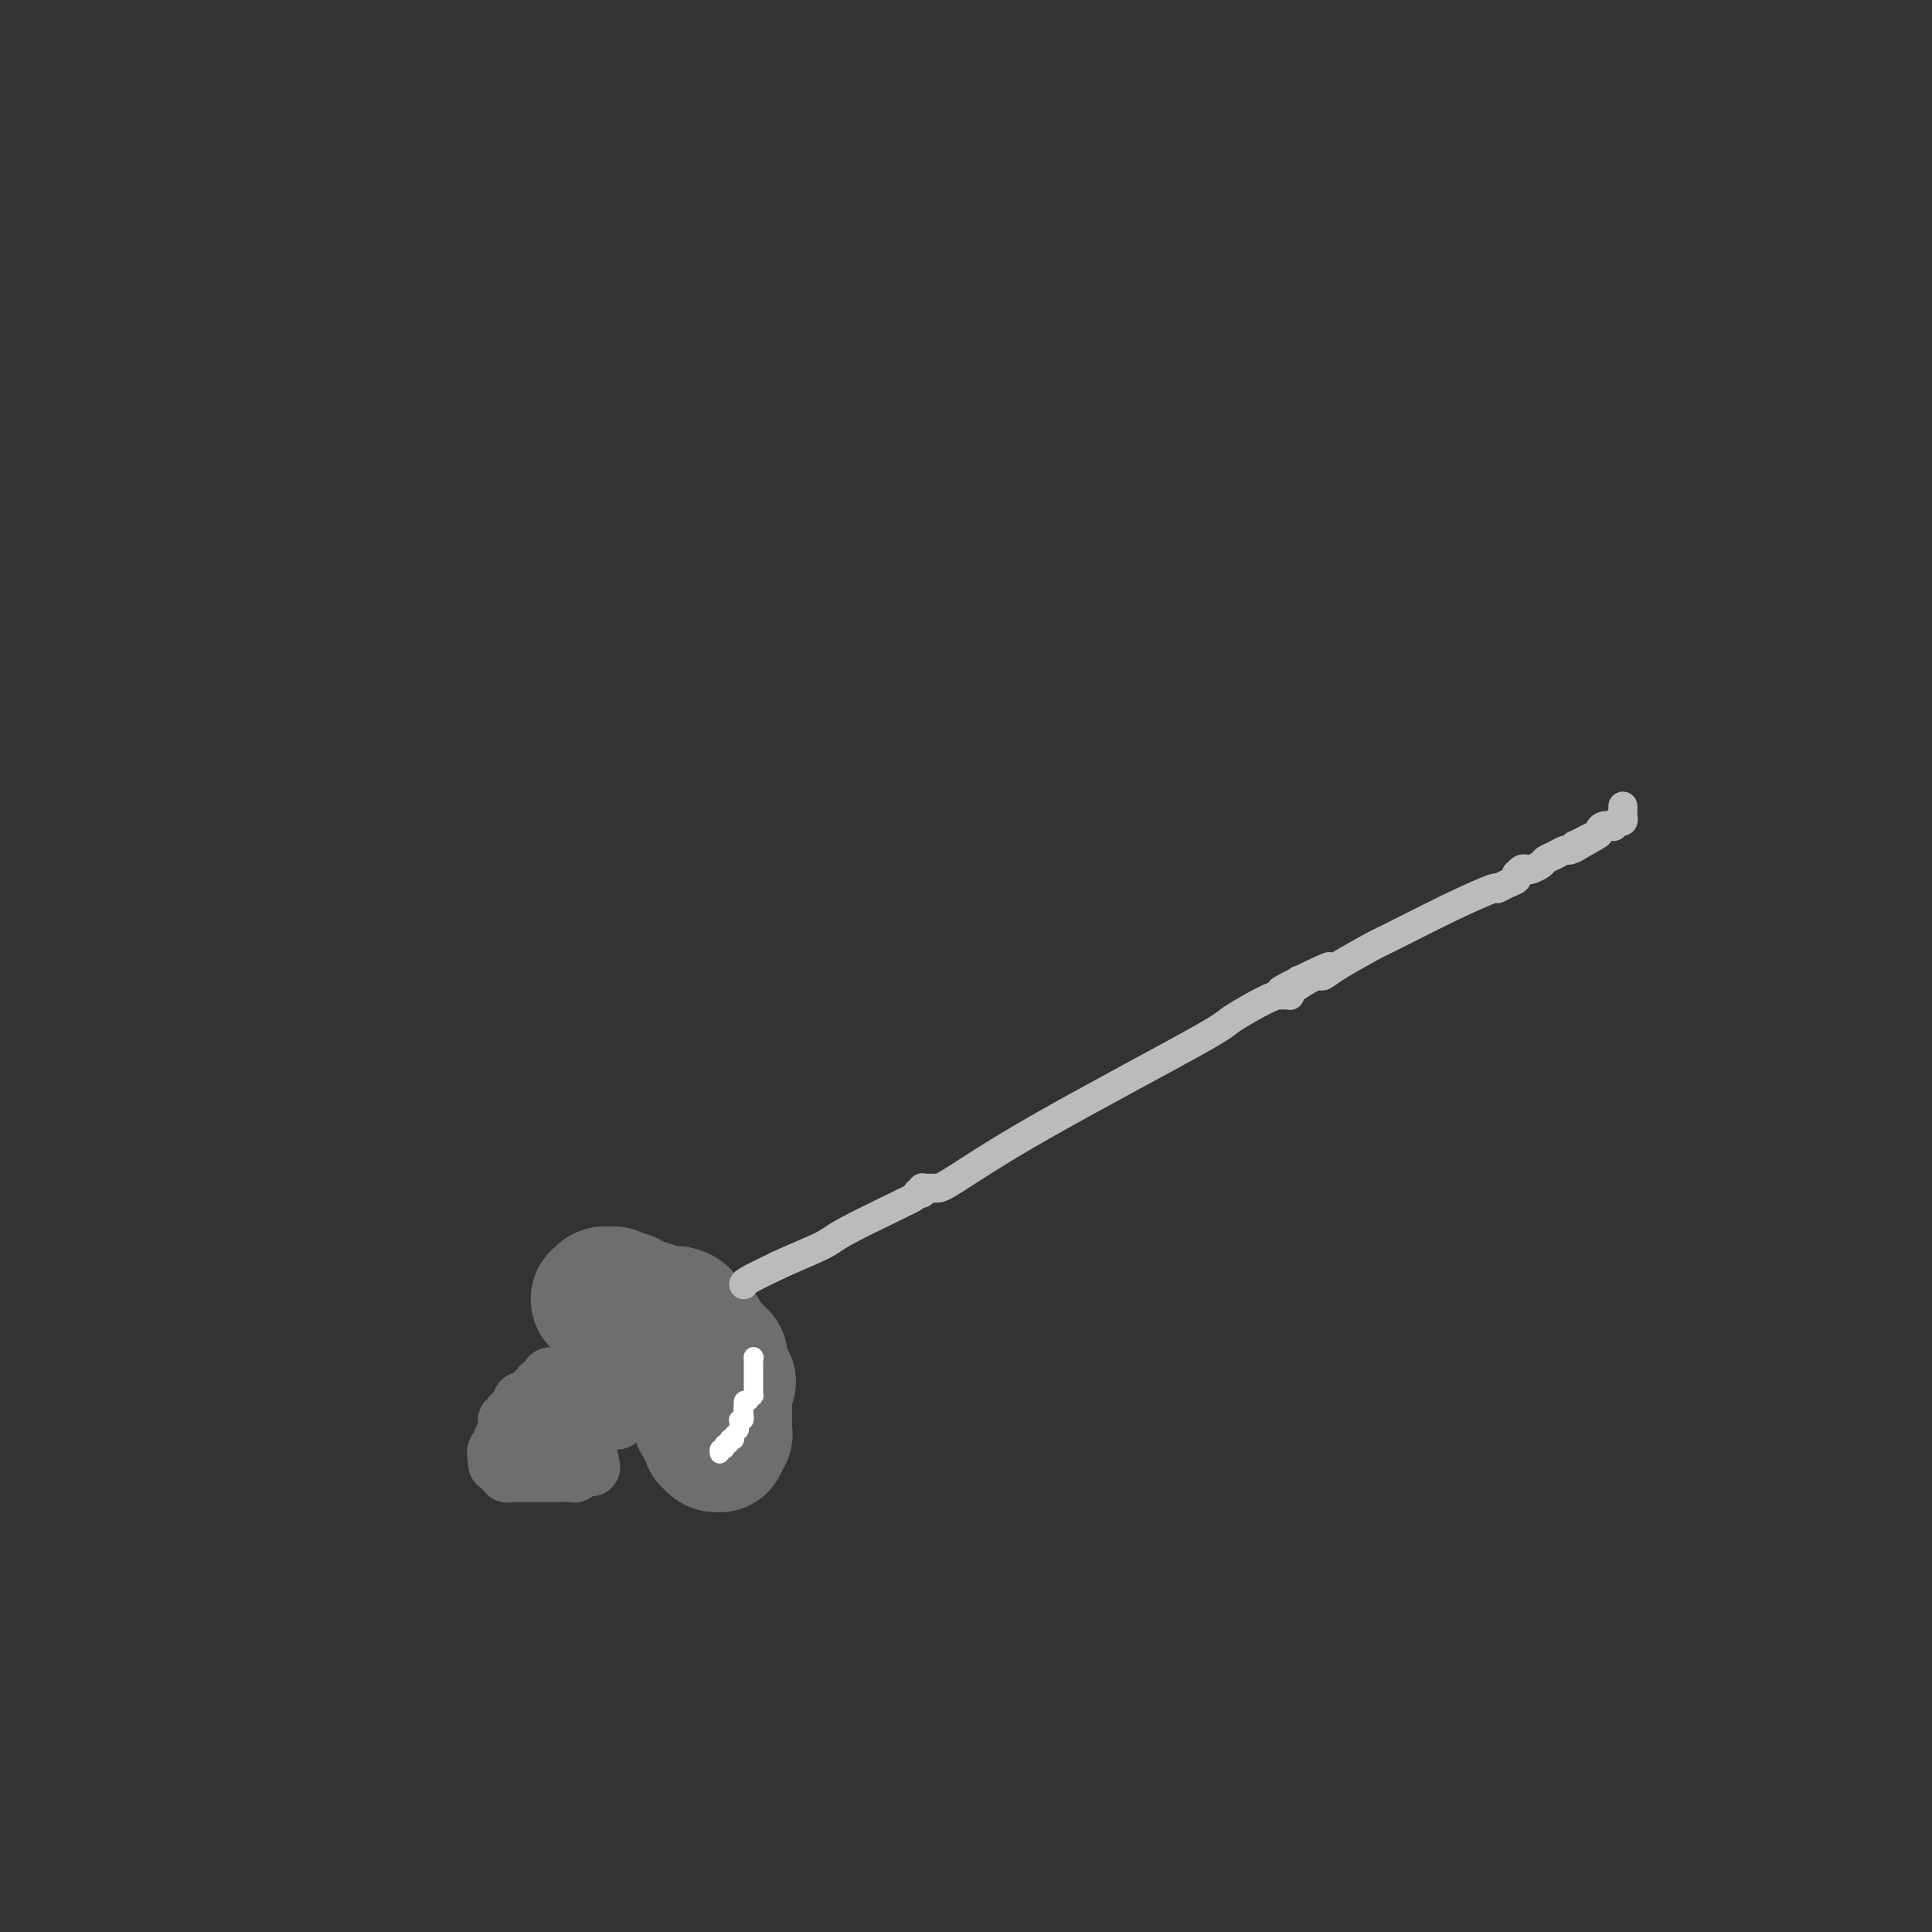 <svg viewBox='0 0 400 400' version='1.1' xmlns='http://www.w3.org/2000/svg' xmlns:xlink='http://www.w3.org/1999/xlink'><rect x="0" y="0" width="400" height="400" fill="#333333" stroke="none"/><g fill='none' stroke='#6D6E70' stroke-width='28' stroke-linecap='round' stroke-linejoin='round'><path d='M134,284c0.000,0.000 0.000,-2.000 0,-2'/><path d='M134,282c-0.165,-0.432 -0.579,-0.512 -1,-1c-0.421,-0.488 -0.849,-1.385 -1,-2c-0.151,-0.615 -0.027,-0.950 0,-1c0.027,-0.050 -0.045,0.184 0,0c0.045,-0.184 0.208,-0.785 0,-1c-0.208,-0.215 -0.787,-0.044 -1,0c-0.213,0.044 -0.061,-0.041 0,0c0.061,0.041 0.030,0.207 0,0c-0.030,-0.207 -0.061,-0.788 0,-1c0.061,-0.212 0.214,-0.057 0,0c-0.214,0.057 -0.793,0.015 -1,0c-0.207,-0.015 -0.041,-0.004 0,0c0.041,0.004 -0.042,0.002 0,0c0.042,-0.002 0.208,-0.004 0,0c-0.208,0.004 -0.792,0.015 -1,0c-0.208,-0.015 -0.042,-0.055 0,0c0.042,0.055 -0.042,0.207 0,0c0.042,-0.207 0.208,-0.771 0,-1c-0.208,-0.229 -0.792,-0.122 -1,0c-0.208,0.122 -0.042,0.258 0,0c0.042,-0.258 -0.040,-0.910 0,-1c0.040,-0.090 0.203,0.383 0,0c-0.203,-0.383 -0.771,-1.623 -1,-2c-0.229,-0.377 -0.118,0.109 0,0c0.118,-0.109 0.242,-0.814 0,-1c-0.242,-0.186 -0.849,0.146 -1,0c-0.151,-0.146 0.156,-0.771 0,-1c-0.156,-0.229 -0.774,-0.061 -1,0c-0.226,0.061 -0.061,0.017 0,0c0.061,-0.017 0.017,-0.005 0,0c-0.017,0.005 -0.009,0.002 0,0'/><path d='M125,270c-1.330,-2.084 -0.157,-1.294 0,-1c0.157,0.294 -0.704,0.093 -1,0c-0.296,-0.093 -0.028,-0.077 0,0c0.028,0.077 -0.185,0.217 0,0c0.185,-0.217 0.766,-0.790 1,-1c0.234,-0.210 0.119,-0.056 0,0c-0.119,0.056 -0.243,0.014 0,0c0.243,-0.014 0.853,-0.000 1,0c0.147,0.000 -0.168,-0.014 0,0c0.168,0.014 0.819,0.055 1,0c0.181,-0.055 -0.106,-0.207 0,0c0.106,0.207 0.607,0.773 1,1c0.393,0.227 0.680,0.114 1,0c0.320,-0.114 0.673,-0.228 1,0c0.327,0.228 0.626,0.797 1,1c0.374,0.203 0.822,0.040 1,0c0.178,-0.040 0.085,0.042 0,0c-0.085,-0.042 -0.164,-0.208 0,0c0.164,0.208 0.569,0.792 1,1c0.431,0.208 0.886,0.042 1,0c0.114,-0.042 -0.114,0.041 0,0c0.114,-0.041 0.570,-0.207 1,0c0.430,0.207 0.832,0.788 1,1c0.168,0.212 0.100,0.057 0,0c-0.100,-0.057 -0.233,-0.015 0,0c0.233,0.015 0.832,0.004 1,0c0.168,-0.004 -0.096,-0.001 0,0c0.096,0.001 0.551,0.000 1,0c0.449,-0.000 0.890,-0.000 1,0c0.110,0.000 -0.111,0.000 0,0c0.111,-0.000 0.556,-0.000 1,0'/><path d='M140,272c2.337,0.532 0.678,0.861 0,1c-0.678,0.139 -0.375,0.089 0,0c0.375,-0.089 0.823,-0.216 1,0c0.177,0.216 0.085,0.775 0,1c-0.085,0.225 -0.163,0.117 0,0c0.163,-0.117 0.566,-0.242 1,0c0.434,0.242 0.900,0.850 1,1c0.100,0.150 -0.166,-0.157 0,0c0.166,0.157 0.762,0.778 1,1c0.238,0.222 0.117,0.044 0,0c-0.117,-0.044 -0.228,0.045 0,0c0.228,-0.045 0.797,-0.223 1,0c0.203,0.223 0.039,0.848 0,1c-0.039,0.152 0.046,-0.169 0,0c-0.046,0.169 -0.224,0.829 0,1c0.224,0.171 0.848,-0.148 1,0c0.152,0.148 -0.169,0.761 0,1c0.169,0.239 0.829,0.102 1,0c0.171,-0.102 -0.147,-0.171 0,0c0.147,0.171 0.757,0.582 1,1c0.243,0.418 0.118,0.843 0,1c-0.118,0.157 -0.228,0.045 0,0c0.228,-0.045 0.793,-0.022 1,0c0.207,0.022 0.055,0.044 0,0c-0.055,-0.044 -0.015,-0.153 0,0c0.015,0.153 0.003,0.566 0,1c-0.003,0.434 0.002,0.887 0,1c-0.002,0.113 -0.011,-0.114 0,0c0.011,0.114 0.041,0.569 0,1c-0.041,0.431 -0.155,0.837 0,1c0.155,0.163 0.577,0.081 1,0'/><path d='M150,285c1.547,2.028 0.415,0.599 0,0c-0.415,-0.599 -0.111,-0.367 0,0c0.111,0.367 0.030,0.868 0,1c-0.030,0.132 -0.008,-0.104 0,0c0.008,0.104 0.002,0.549 0,1c-0.002,0.451 -0.001,0.909 0,1c0.001,0.091 0.000,-0.186 0,0c-0.000,0.186 -0.000,0.834 0,1c0.000,0.166 0.000,-0.149 0,0c-0.000,0.149 -0.000,0.762 0,1c0.000,0.238 0.000,0.102 0,0c-0.000,-0.102 -0.000,-0.168 0,0c0.000,0.168 0.000,0.571 0,1c-0.000,0.429 -0.000,0.885 0,1c0.000,0.115 -0.000,-0.113 0,0c0.000,0.113 0.000,0.565 0,1c-0.000,0.435 -0.000,0.853 0,1c0.000,0.147 0.000,0.024 0,0c-0.000,-0.024 -0.000,0.050 0,0c0.000,-0.050 0.000,-0.223 0,0c-0.000,0.223 -0.000,0.843 0,1c0.000,0.157 0.000,-0.150 0,0c-0.000,0.150 -0.000,0.758 0,1c0.000,0.242 0.001,0.117 0,0c-0.001,-0.117 -0.004,-0.227 0,0c0.004,0.227 0.015,0.792 0,1c-0.015,0.208 -0.057,0.058 0,0c0.057,-0.058 0.211,-0.026 0,0c-0.211,0.026 -0.788,0.045 -1,0c-0.212,-0.045 -0.061,-0.156 0,0c0.061,0.156 0.030,0.578 0,1'/><path d='M149,298c-0.155,2.011 -0.041,0.539 0,0c0.041,-0.539 0.011,-0.144 0,0c-0.011,0.144 -0.003,0.038 0,0c0.003,-0.038 0.001,-0.006 0,0c-0.001,0.006 -0.000,-0.012 0,0c0.000,0.012 -0.000,0.056 0,0c0.000,-0.056 0.001,-0.211 0,0c-0.001,0.211 -0.003,0.790 0,1c0.003,0.210 0.011,0.052 0,0c-0.011,-0.052 -0.042,0.001 0,0c0.042,-0.001 0.156,-0.056 0,0c-0.156,0.056 -0.582,0.222 -1,0c-0.418,-0.222 -0.829,-0.833 -1,-1c-0.171,-0.167 -0.102,0.109 0,0c0.102,-0.109 0.238,-0.603 0,-1c-0.238,-0.397 -0.849,-0.698 -1,-1c-0.151,-0.302 0.157,-0.604 0,-1c-0.157,-0.396 -0.778,-0.884 -1,-1c-0.222,-0.116 -0.044,0.140 0,0c0.044,-0.140 -0.045,-0.678 0,-1c0.045,-0.322 0.223,-0.429 0,-1c-0.223,-0.571 -0.849,-1.606 -1,-2c-0.151,-0.394 0.171,-0.147 0,0c-0.171,0.147 -0.834,0.193 -1,0c-0.166,-0.193 0.167,-0.625 0,-1c-0.167,-0.375 -0.833,-0.693 -1,-1c-0.167,-0.307 0.165,-0.604 0,-1c-0.165,-0.396 -0.828,-0.890 -1,-1c-0.172,-0.110 0.146,0.163 0,0c-0.146,-0.163 -0.756,-0.761 -1,-1c-0.244,-0.239 -0.122,-0.120 0,0'/><path d='M140,285c-1.408,-1.966 -0.429,-0.382 0,0c0.429,0.382 0.307,-0.438 0,-1c-0.307,-0.562 -0.799,-0.868 -1,-1c-0.201,-0.132 -0.110,-0.092 0,0c0.110,0.092 0.241,0.235 0,0c-0.241,-0.235 -0.853,-0.848 -1,-1c-0.147,-0.152 0.171,0.155 0,0c-0.171,-0.155 -0.830,-0.774 -1,-1c-0.170,-0.226 0.151,-0.061 0,0c-0.151,0.061 -0.772,0.017 -1,0c-0.228,-0.017 -0.061,-0.008 0,0c0.061,0.008 0.017,0.016 0,0c-0.017,-0.016 -0.008,-0.056 0,0c0.008,0.056 0.016,0.207 0,0c-0.016,-0.207 -0.057,-0.774 0,-1c0.057,-0.226 0.213,-0.113 0,0c-0.213,0.113 -0.793,0.226 -1,0c-0.207,-0.226 -0.041,-0.792 0,-1c0.041,-0.208 -0.042,-0.060 0,0c0.042,0.060 0.208,0.030 0,0c-0.208,-0.030 -0.792,-0.061 -1,0c-0.208,0.061 -0.042,0.212 0,0c0.042,-0.212 -0.041,-0.789 0,-1c0.041,-0.211 0.207,-0.057 0,0c-0.207,0.057 -0.788,0.015 -1,0c-0.212,-0.015 -0.057,-0.004 0,0c0.057,0.004 0.016,0.001 0,0c-0.016,-0.001 -0.008,-0.001 0,0'/></g>
<g fill='none' stroke='#BABBBB' stroke-width='6' stroke-linecap='round' stroke-linejoin='round'><path d='M154,266c-0.083,-0.167 -0.167,-0.333 1,-1c1.167,-0.667 3.583,-1.833 6,-3'/><path d='M161,262c2.974,-1.421 6.908,-2.972 9,-4c2.092,-1.028 2.340,-1.533 5,-3c2.660,-1.467 7.731,-3.896 10,-5c2.269,-1.104 1.736,-0.883 2,-1c0.264,-0.117 1.325,-0.571 2,-1c0.675,-0.429 0.965,-0.833 1,-1c0.035,-0.167 -0.185,-0.097 0,0c0.185,0.097 0.774,0.222 1,0c0.226,-0.222 0.090,-0.792 0,-1c-0.090,-0.208 -0.133,-0.053 0,0c0.133,0.053 0.443,0.004 1,0c0.557,-0.004 1.362,0.037 2,0c0.638,-0.037 1.109,-0.154 4,-2c2.891,-1.846 8.203,-5.423 18,-11c9.797,-5.577 24.078,-13.155 31,-17c6.922,-3.845 6.486,-3.959 8,-5c1.514,-1.041 4.980,-3.010 7,-4c2.020,-0.990 2.594,-1.001 3,-1c0.406,0.001 0.645,0.014 1,0c0.355,-0.014 0.827,-0.056 1,0c0.173,0.056 0.046,0.211 0,0c-0.046,-0.211 -0.012,-0.789 0,-1c0.012,-0.211 0.003,-0.057 0,0c-0.003,0.057 -0.001,0.015 0,0c0.001,-0.015 0.000,-0.004 0,0c-0.000,0.004 -0.000,0.001 0,0c0.000,-0.001 0.000,-0.001 0,0'/><path d='M267,205c16.333,-9.046 4.167,-3.160 0,-1c-4.167,2.160 -0.333,0.593 1,0c1.333,-0.593 0.165,-0.212 0,0c-0.165,0.212 0.673,0.254 1,0c0.327,-0.254 0.143,-0.804 0,-1c-0.143,-0.196 -0.246,-0.038 0,0c0.246,0.038 0.839,-0.043 1,0c0.161,0.043 -0.112,0.209 0,0c0.112,-0.209 0.609,-0.792 1,-1c0.391,-0.208 0.676,-0.042 1,0c0.324,0.042 0.687,-0.040 1,0c0.313,0.040 0.575,0.202 1,0c0.425,-0.202 1.011,-0.770 3,-2c1.989,-1.230 5.379,-3.124 7,-4c1.621,-0.876 1.473,-0.735 4,-2c2.527,-1.265 7.728,-3.935 12,-6c4.272,-2.065 7.614,-3.524 9,-4c1.386,-0.476 0.815,0.031 1,0c0.185,-0.031 1.124,-0.601 2,-1c0.876,-0.399 1.688,-0.629 2,-1c0.312,-0.371 0.124,-0.883 0,-1c-0.124,-0.117 -0.184,0.162 0,0c0.184,-0.162 0.612,-0.764 1,-1c0.388,-0.236 0.737,-0.104 1,0c0.263,0.104 0.441,0.182 1,0c0.559,-0.182 1.498,-0.622 2,-1c0.502,-0.378 0.568,-0.692 1,-1c0.432,-0.308 1.229,-0.608 2,-1c0.771,-0.392 1.515,-0.875 2,-1c0.485,-0.125 0.710,0.107 1,0c0.290,-0.107 0.645,-0.554 1,-1'/><path d='M326,175c9.362,-4.654 3.268,-1.288 1,0c-2.268,1.288 -0.711,0.499 0,0c0.711,-0.499 0.577,-0.708 1,-1c0.423,-0.292 1.405,-0.666 2,-1c0.595,-0.334 0.804,-0.629 1,-1c0.196,-0.371 0.378,-0.817 1,-1c0.622,-0.183 1.682,-0.102 2,0c0.318,0.102 -0.107,0.224 0,0c0.107,-0.224 0.747,-0.796 1,-1c0.253,-0.204 0.120,-0.041 0,0c-0.120,0.041 -0.228,-0.042 0,0c0.228,0.042 0.793,0.207 1,0c0.207,-0.207 0.055,-0.787 0,-1c-0.055,-0.213 -0.015,-0.061 0,0c0.015,0.061 0.004,0.031 0,0c-0.004,-0.031 -0.001,-0.061 0,0c0.001,0.061 0.000,0.214 0,0c-0.000,-0.214 -0.000,-0.793 0,-1c0.000,-0.207 0.000,-0.041 0,0c-0.000,0.041 -0.000,-0.041 0,0c0.000,0.041 0.000,0.207 0,0c-0.000,-0.207 -0.000,-0.788 0,-1c0.000,-0.212 0.000,-0.057 0,0c-0.000,0.057 -0.000,0.015 0,0c0.000,-0.015 0.000,-0.004 0,0c-0.000,0.004 -0.000,0.001 0,0c0.000,-0.001 0.000,-0.001 0,0'/></g>
<g fill='none' stroke='#FFFFFF' stroke-width='4' stroke-linecap='round' stroke-linejoin='round'><path d='M156,281c0.000,0.000 0.100,0.100 0.1,0.1'/><path d='M156.1,281.1c-0.007,-0.012 -0.075,-0.092 -0.1,-0.1c-0.025,-0.008 -0.007,0.054 0,0c0.007,-0.054 0.002,-0.226 0,0c-0.002,0.226 -0.000,0.849 0,1c0.000,0.151 0.000,-0.171 0,0c-0.000,0.171 -0.000,0.833 0,1c0.000,0.167 0.000,-0.163 0,0c-0.000,0.163 -0.000,0.818 0,1c0.000,0.182 0.000,-0.110 0,0c-0.000,0.110 -0.000,0.622 0,1c0.000,0.378 0.000,0.622 0,1c-0.000,0.378 -0.000,0.890 0,1c0.000,0.110 0.000,-0.181 0,0c-0.000,0.181 -0.000,0.833 0,1c0.000,0.167 0.001,-0.152 0,0c-0.001,0.152 -0.004,0.777 0,1c0.004,0.223 0.015,0.046 0,0c-0.015,-0.046 -0.057,0.040 0,0c0.057,-0.040 0.211,-0.207 0,0c-0.211,0.207 -0.789,0.788 -1,1c-0.211,0.212 -0.057,0.057 0,0c0.057,-0.057 0.016,-0.015 0,0c-0.016,0.015 -0.008,0.003 0,0c0.008,-0.003 0.016,0.003 0,0c-0.016,-0.003 -0.057,-0.015 0,0c0.057,0.015 0.211,0.056 0,0c-0.211,-0.056 -0.789,-0.211 -1,0c-0.211,0.211 -0.057,0.788 0,1c0.057,0.212 0.016,0.061 0,0c-0.016,-0.061 -0.008,-0.030 0,0'/><path d='M154,291c-0.325,1.471 -0.087,0.197 0,0c0.087,-0.197 0.023,0.683 0,1c-0.023,0.317 -0.006,0.071 0,0c0.006,-0.071 0.002,0.034 0,0c-0.002,-0.034 -0.000,-0.205 0,0c0.000,0.205 -0.000,0.786 0,1c0.000,0.214 0.001,0.061 0,0c-0.001,-0.061 -0.004,-0.030 0,0c0.004,0.030 0.015,0.061 0,0c-0.015,-0.061 -0.057,-0.212 0,0c0.057,0.212 0.211,0.788 0,1c-0.211,0.212 -0.789,0.061 -1,0c-0.211,-0.061 -0.057,-0.030 0,0c0.057,0.030 0.015,0.061 0,0c-0.015,-0.061 -0.004,-0.213 0,0c0.004,0.213 0.001,0.793 0,1c-0.001,0.207 -0.001,0.042 0,0c0.001,-0.042 0.001,0.040 0,0c-0.001,-0.040 -0.004,-0.203 0,0c0.004,0.203 0.015,0.772 0,1c-0.015,0.228 -0.057,0.114 0,0c0.057,-0.114 0.211,-0.228 0,0c-0.211,0.228 -0.789,0.797 -1,1c-0.211,0.203 -0.057,0.040 0,0c0.057,-0.040 0.015,0.042 0,0c-0.015,-0.042 -0.003,-0.207 0,0c0.003,0.207 -0.002,0.788 0,1c0.002,0.212 0.011,0.057 0,0c-0.011,-0.057 -0.041,-0.015 0,0c0.041,0.015 0.155,0.004 0,0c-0.155,-0.004 -0.577,-0.002 -1,0'/><path d='M151,298c-0.464,1.084 -0.123,0.294 0,0c0.123,-0.294 0.029,-0.093 0,0c-0.029,0.093 0.006,0.078 0,0c-0.006,-0.078 -0.054,-0.218 0,0c0.054,0.218 0.211,0.794 0,1c-0.211,0.206 -0.789,0.041 -1,0c-0.211,-0.041 -0.056,0.042 0,0c0.056,-0.042 0.011,-0.208 0,0c-0.011,0.208 0.011,0.792 0,1c-0.011,0.208 -0.055,0.042 0,0c0.055,-0.042 0.211,0.040 0,0c-0.211,-0.040 -0.788,-0.203 -1,0c-0.212,0.203 -0.061,0.772 0,1c0.061,0.228 0.030,0.114 0,0'/></g>
<g fill='none' stroke='#6D6E70' stroke-width='12' stroke-linecap='round' stroke-linejoin='round'><path d='M123,293c0.000,0.000 -1.000,1.000 -1,1'/><path d='M122,294c-0.316,0.155 -0.606,0.041 -1,0c-0.394,-0.041 -0.890,-0.011 -1,0c-0.110,0.011 0.168,0.003 0,0c-0.168,-0.003 -0.781,-0.001 -1,0c-0.219,0.001 -0.045,0.000 0,0c0.045,-0.000 -0.041,0.000 0,0c0.041,-0.000 0.208,-0.001 0,0c-0.208,0.001 -0.791,0.004 -1,0c-0.209,-0.004 -0.046,-0.015 0,0c0.046,0.015 -0.026,0.057 0,0c0.026,-0.057 0.151,-0.211 0,0c-0.151,0.211 -0.577,0.789 -1,1c-0.423,0.211 -0.845,0.057 -1,0c-0.155,-0.057 -0.045,-0.015 0,0c0.045,0.015 0.026,0.004 0,0c-0.026,-0.004 -0.060,-0.002 0,0c0.060,0.002 0.212,0.004 0,0c-0.212,-0.004 -0.789,-0.015 -1,0c-0.211,0.015 -0.057,0.057 0,0c0.057,-0.057 0.018,-0.211 0,0c-0.018,0.211 -0.016,0.789 0,1c0.016,0.211 0.047,0.057 0,0c-0.047,-0.057 -0.171,-0.015 0,0c0.171,0.015 0.637,0.004 1,0c0.363,-0.004 0.622,-0.001 1,0c0.378,0.001 0.875,0.000 1,0c0.125,-0.000 -0.121,-0.000 0,0c0.121,0.000 0.610,0.000 1,0c0.390,-0.000 0.683,-0.000 1,0c0.317,0.000 0.659,0.000 1,0'/><path d='M121,296c1.016,0.216 1.057,0.255 1,0c-0.057,-0.255 -0.213,-0.804 0,-1c0.213,-0.196 0.793,-0.038 1,0c0.207,0.038 0.041,-0.042 0,0c-0.041,0.042 0.044,0.207 0,0c-0.044,-0.207 -0.218,-0.788 0,-1c0.218,-0.212 0.828,-0.057 1,0c0.172,0.057 -0.093,0.015 0,0c0.093,-0.015 0.546,-0.004 1,0c0.454,0.004 0.910,0.002 1,0c0.090,-0.002 -0.187,-0.004 0,0c0.187,0.004 0.839,0.015 1,0c0.161,-0.015 -0.168,-0.056 0,0c0.168,0.056 0.832,0.208 1,0c0.168,-0.208 -0.162,-0.777 0,-1c0.162,-0.223 0.814,-0.098 1,0c0.186,0.098 -0.095,0.171 0,0c0.095,-0.171 0.565,-0.585 1,-1c0.435,-0.415 0.835,-0.829 1,-1c0.165,-0.171 0.097,-0.098 0,0c-0.097,0.098 -0.222,0.220 0,0c0.222,-0.220 0.792,-0.781 1,-1c0.208,-0.219 0.056,-0.096 0,0c-0.056,0.096 -0.015,0.166 0,0c0.015,-0.166 0.005,-0.569 0,-1c-0.005,-0.431 -0.005,-0.890 0,-1c0.005,-0.110 0.015,0.128 0,0c-0.015,-0.128 -0.056,-0.622 0,-1c0.056,-0.378 0.207,-0.640 0,-1c-0.207,-0.360 -0.774,-0.817 -1,-1c-0.226,-0.183 -0.113,-0.091 0,0'/><path d='M131,285c-0.244,-0.944 -0.854,-0.305 -1,0c-0.146,0.305 0.172,0.274 0,0c-0.172,-0.274 -0.835,-0.791 -1,-1c-0.165,-0.209 0.166,-0.108 0,0c-0.166,0.108 -0.829,0.225 -1,0c-0.171,-0.225 0.151,-0.792 0,-1c-0.151,-0.208 -0.776,-0.055 -1,0c-0.224,0.055 -0.049,0.014 0,0c0.049,-0.014 -0.029,-0.000 0,0c0.029,0.000 0.167,-0.014 0,0c-0.167,0.014 -0.637,0.055 -1,0c-0.363,-0.055 -0.618,-0.207 -1,0c-0.382,0.207 -0.890,0.773 -1,1c-0.110,0.227 0.177,0.114 0,0c-0.177,-0.114 -0.818,-0.228 -1,0c-0.182,0.228 0.096,0.797 0,1c-0.096,0.203 -0.566,0.041 -1,0c-0.434,-0.041 -0.833,0.041 -1,0c-0.167,-0.041 -0.101,-0.204 0,0c0.101,0.204 0.238,0.777 0,1c-0.238,0.223 -0.852,0.098 -1,0c-0.148,-0.098 0.171,-0.167 0,0c-0.171,0.167 -0.830,0.571 -1,1c-0.170,0.429 0.150,0.883 0,1c-0.150,0.117 -0.771,-0.105 -1,0c-0.229,0.105 -0.065,0.535 0,1c0.065,0.465 0.031,0.964 0,1c-0.031,0.036 -0.060,-0.393 0,0c0.060,0.393 0.208,1.606 0,2c-0.208,0.394 -0.774,-0.030 -1,0c-0.226,0.030 -0.113,0.515 0,1'/><path d='M117,293c-1.242,1.787 -0.347,1.253 0,1c0.347,-0.253 0.146,-0.227 0,0c-0.146,0.227 -0.235,0.653 0,1c0.235,0.347 0.795,0.615 1,1c0.205,0.385 0.055,0.887 0,1c-0.055,0.113 -0.015,-0.162 0,0c0.015,0.162 0.004,0.761 0,1c-0.004,0.239 -0.001,0.116 0,0c0.001,-0.116 0.000,-0.227 0,0c-0.000,0.227 -0.000,0.792 0,1c0.000,0.208 -0.000,0.060 0,0c0.000,-0.060 0.000,-0.030 0,0c-0.000,0.030 -0.001,0.061 0,0c0.001,-0.061 0.004,-0.213 0,0c-0.004,0.213 -0.015,0.793 0,1c0.015,0.207 0.057,0.041 0,0c-0.057,-0.041 -0.212,0.042 0,0c0.212,-0.042 0.793,-0.208 1,0c0.207,0.208 0.041,0.792 0,1c-0.041,0.208 0.042,0.042 0,0c-0.042,-0.042 -0.208,0.041 0,0c0.208,-0.041 0.792,-0.207 1,0c0.208,0.207 0.042,0.788 0,1c-0.042,0.212 0.042,0.057 0,0c-0.042,-0.057 -0.208,-0.015 0,0c0.208,0.015 0.792,0.003 1,0c0.208,-0.003 0.042,0.002 0,0c-0.042,-0.002 0.040,-0.011 0,0c-0.040,0.011 -0.203,0.041 0,0c0.203,-0.041 0.772,-0.155 1,0c0.228,0.155 0.114,0.577 0,1'/><path d='M122,303c0.778,1.548 0.225,0.419 0,0c-0.225,-0.419 -0.120,-0.127 0,0c0.120,0.127 0.257,0.090 0,0c-0.257,-0.090 -0.908,-0.234 -1,0c-0.092,0.234 0.374,0.847 0,1c-0.374,0.153 -1.587,-0.155 -2,0c-0.413,0.155 -0.027,0.774 0,1c0.027,0.226 -0.304,0.061 -1,0c-0.696,-0.061 -1.758,-0.016 -2,0c-0.242,0.016 0.336,0.004 0,0c-0.336,-0.004 -1.586,-0.001 -2,0c-0.414,0.001 0.009,0.000 0,0c-0.009,-0.000 -0.450,-0.000 -1,0c-0.550,0.000 -1.209,0.000 -2,0c-0.791,-0.000 -1.714,0.000 -2,0c-0.286,-0.000 0.064,-0.000 0,0c-0.064,0.000 -0.543,0.000 -1,0c-0.457,-0.000 -0.893,-0.000 -1,0c-0.107,0.000 0.115,0.001 0,0c-0.115,-0.001 -0.566,-0.004 -1,0c-0.434,0.004 -0.852,0.016 -1,0c-0.148,-0.016 -0.026,-0.061 0,0c0.026,0.061 -0.045,0.227 0,0c0.045,-0.227 0.204,-0.846 0,-1c-0.204,-0.154 -0.773,0.156 -1,0c-0.227,-0.156 -0.113,-0.777 0,-1c0.113,-0.223 0.227,-0.046 0,0c-0.227,0.046 -0.793,-0.039 -1,0c-0.207,0.039 -0.056,0.203 0,0c0.056,-0.203 0.016,-0.772 0,-1c-0.016,-0.228 -0.008,-0.114 0,0'/><path d='M103,302c-0.529,-0.875 -0.352,-1.562 0,-2c0.352,-0.438 0.879,-0.628 1,-1c0.121,-0.372 -0.165,-0.927 0,-1c0.165,-0.073 0.780,0.335 1,0c0.220,-0.335 0.045,-1.414 0,-2c-0.045,-0.586 0.039,-0.678 0,-1c-0.039,-0.322 -0.203,-0.875 0,-1c0.203,-0.125 0.771,0.177 1,0c0.229,-0.177 0.118,-0.835 0,-1c-0.118,-0.165 -0.243,0.162 0,0c0.243,-0.162 0.853,-0.814 1,-1c0.147,-0.186 -0.171,0.094 0,0c0.171,-0.094 0.830,-0.560 1,-1c0.170,-0.440 -0.147,-0.853 0,-1c0.147,-0.147 0.760,-0.028 1,0c0.240,0.028 0.107,-0.035 0,0c-0.107,0.035 -0.187,0.167 0,0c0.187,-0.167 0.643,-0.633 1,-1c0.357,-0.367 0.617,-0.633 1,-1c0.383,-0.367 0.891,-0.833 1,-1c0.109,-0.167 -0.181,-0.034 0,0c0.181,0.034 0.832,-0.029 1,0c0.168,0.029 -0.147,0.151 0,0c0.147,-0.151 0.758,-0.576 1,-1c0.242,-0.424 0.116,-0.846 0,-1c-0.116,-0.154 -0.224,-0.041 0,0c0.224,0.041 0.778,0.011 1,0c0.222,-0.011 0.111,-0.003 0,0c-0.111,0.003 -0.222,0.001 0,0c0.222,-0.001 0.778,-0.000 1,0c0.222,0.000 0.111,0.000 0,0'/><path d='M116,285c1.563,-1.238 0.471,-0.331 0,0c-0.471,0.331 -0.323,0.088 0,0c0.323,-0.088 0.819,-0.020 1,0c0.181,0.020 0.045,-0.007 0,0c-0.045,0.007 -0.001,0.050 0,0c0.001,-0.050 -0.042,-0.192 0,0c0.042,0.192 0.170,0.720 0,1c-0.170,0.280 -0.637,0.313 -1,1c-0.363,0.687 -0.623,2.030 -1,3c-0.377,0.970 -0.870,1.569 -1,2c-0.130,0.431 0.105,0.694 0,1c-0.105,0.306 -0.550,0.655 -1,1c-0.450,0.345 -0.905,0.685 -1,1c-0.095,0.315 0.171,0.606 0,1c-0.171,0.394 -0.778,0.890 -1,1c-0.222,0.110 -0.060,-0.168 0,0c0.060,0.168 0.016,0.781 0,1c-0.016,0.219 -0.004,0.044 0,0c0.004,-0.044 0.001,0.044 0,0c-0.001,-0.044 -0.001,-0.218 0,0c0.001,0.218 0.004,0.829 0,1c-0.004,0.171 -0.016,-0.099 0,0c0.016,0.099 0.060,0.565 0,1c-0.060,0.435 -0.222,0.838 0,1c0.222,0.162 0.830,0.082 1,0c0.170,-0.082 -0.099,-0.166 0,0c0.099,0.166 0.565,0.580 1,1c0.435,0.420 0.838,0.844 1,1c0.162,0.156 0.082,0.042 0,0c-0.082,-0.042 -0.166,-0.012 0,0c0.166,0.012 0.583,0.006 1,0'/><path d='M115,303c0.796,0.713 0.787,-0.005 1,0c0.213,0.005 0.649,0.733 1,1c0.351,0.267 0.619,0.072 1,0c0.381,-0.072 0.876,-0.023 1,0c0.124,0.023 -0.124,0.020 0,0c0.124,-0.020 0.621,-0.057 1,0c0.379,0.057 0.641,0.208 1,0c0.359,-0.208 0.817,-0.774 1,-1c0.183,-0.226 0.092,-0.113 0,0'/></g>
</svg>
